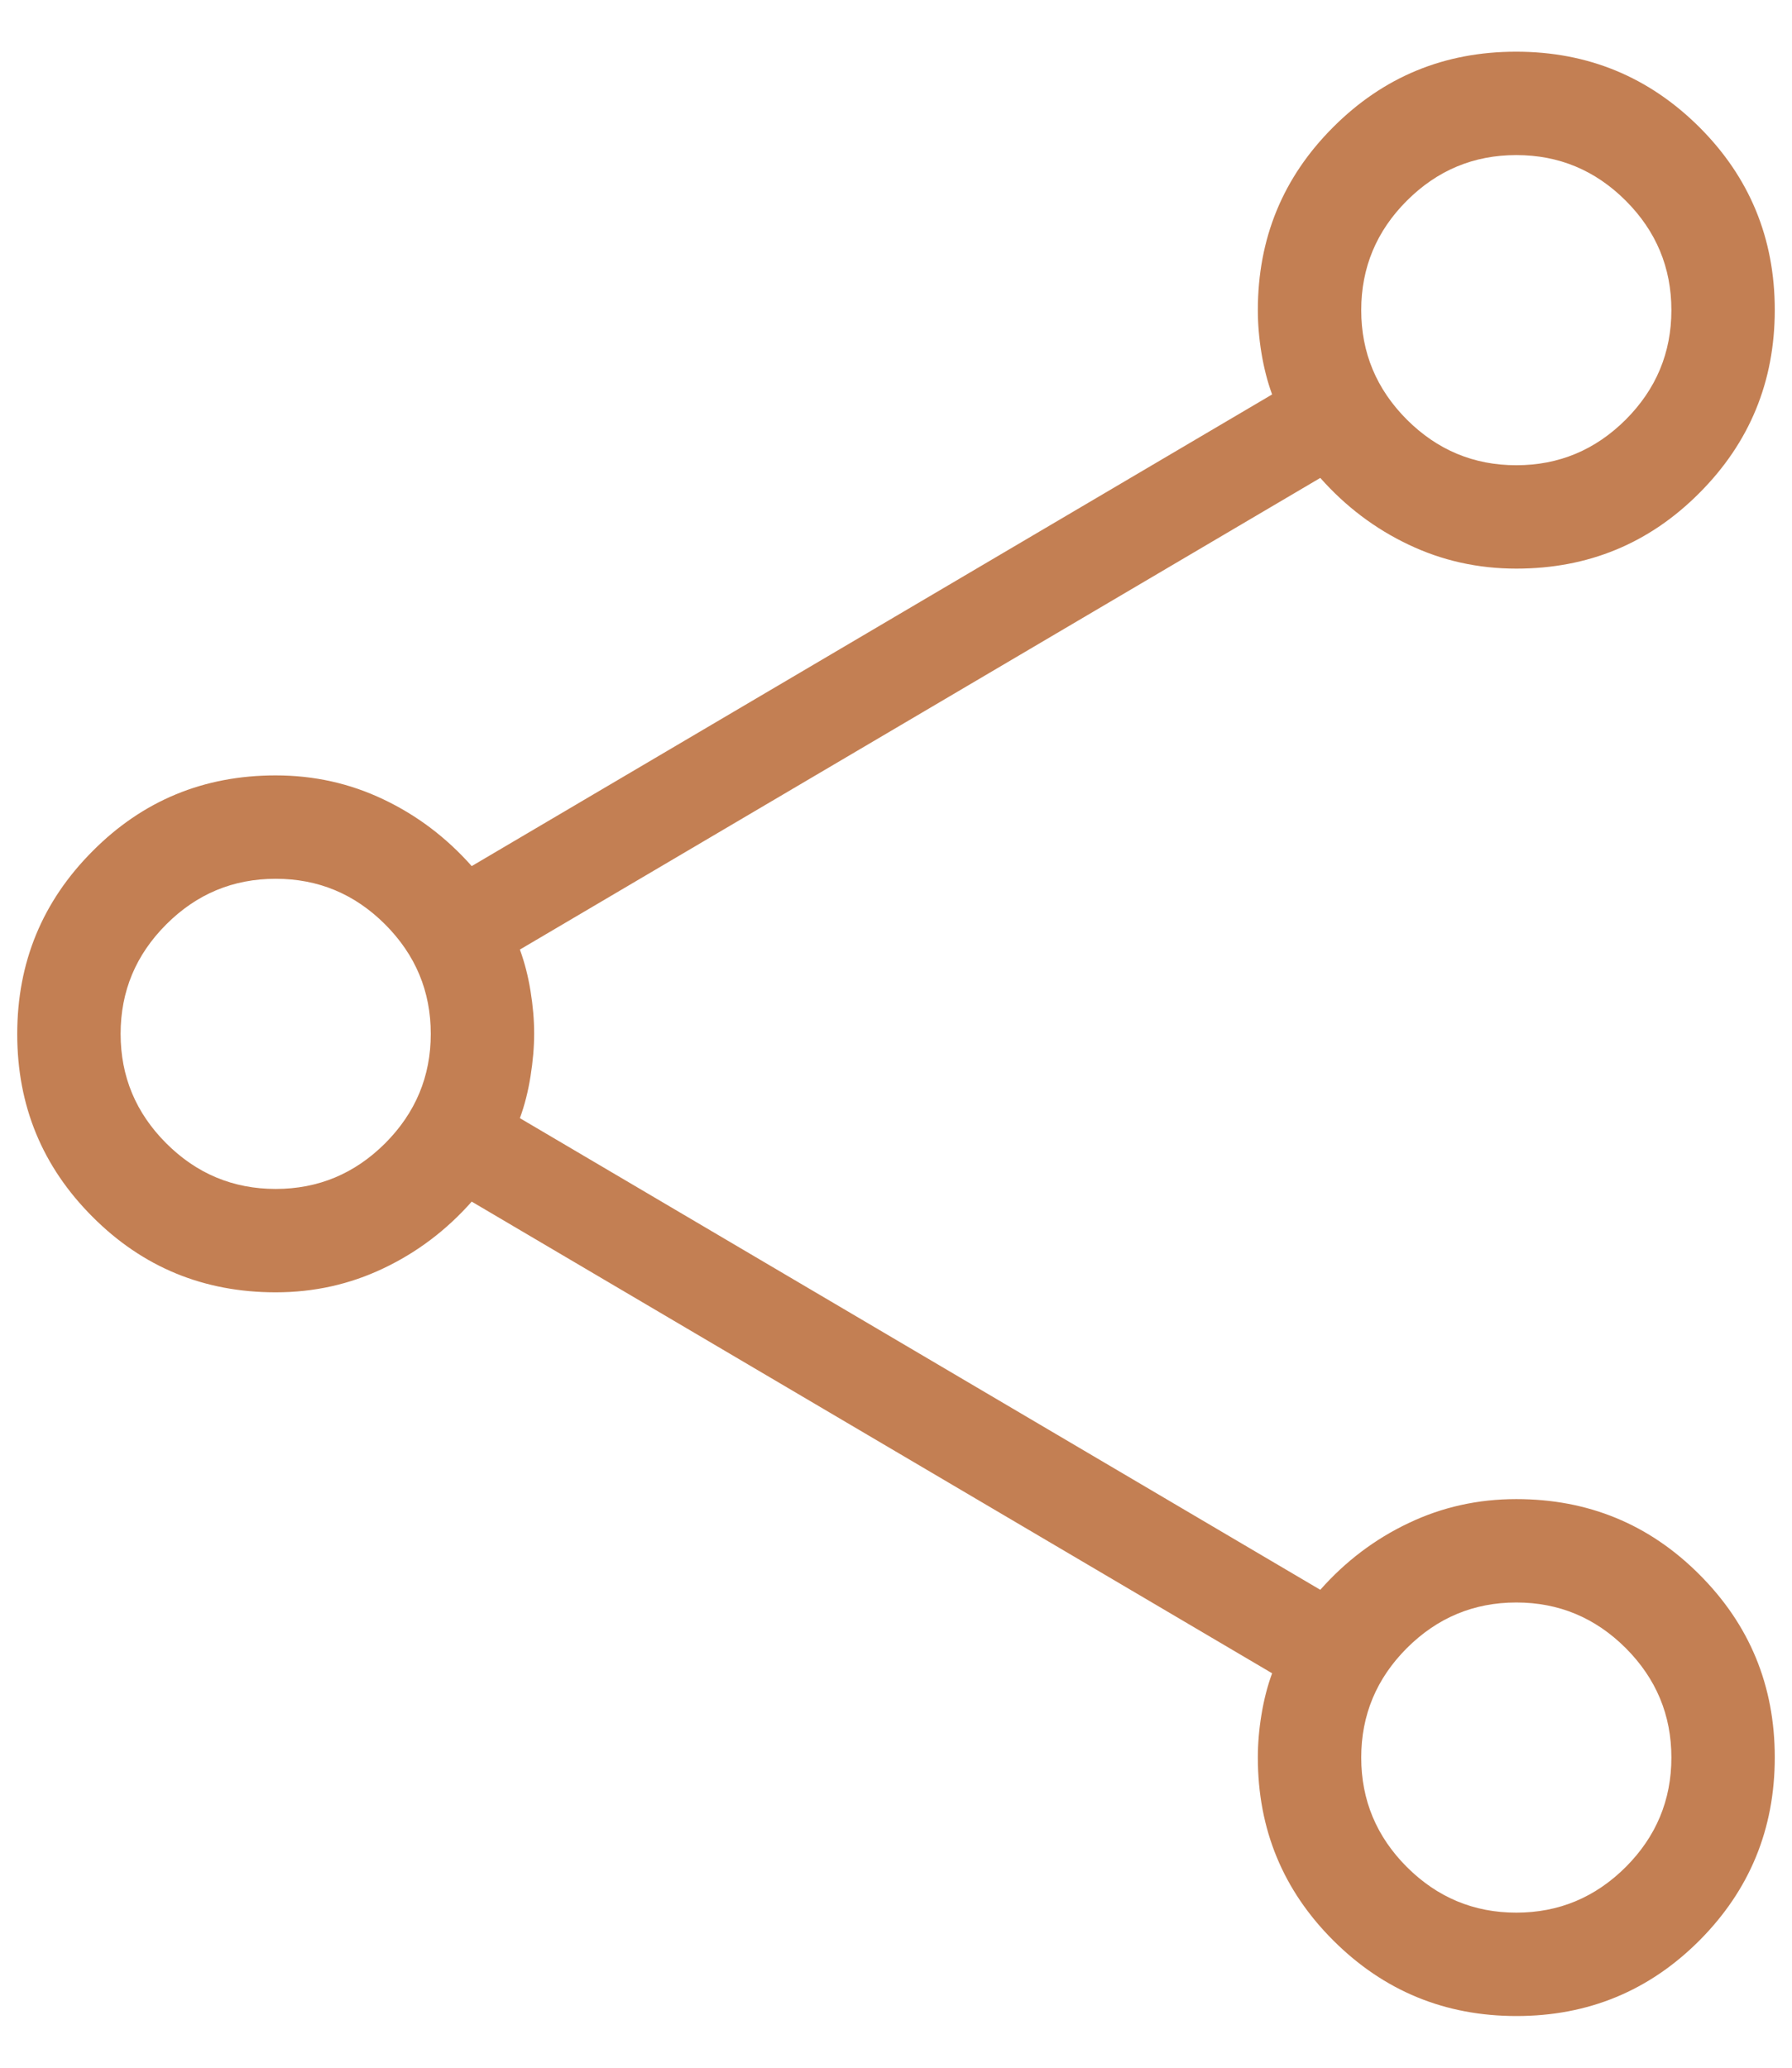 <svg width="26" height="30" viewBox="0 0 26 30" fill="none" xmlns="http://www.w3.org/2000/svg"><path d="M22.003 29.25C20.963 29.25 20.078 28.885 19.346 28.155C18.616 27.427 18.25 26.542 18.25 25.5C18.25 25.3 18.267 25.093 18.302 24.881C18.337 24.666 18.388 24.465 18.457 24.277L6.844 17.434C6.477 17.849 6.05 18.171 5.563 18.402C5.077 18.634 4.556 18.75 4 18.75C2.958 18.75 2.073 18.386 1.345 17.657C0.615 16.928 0.25 16.044 0.25 15.003C0.25 13.963 0.615 13.078 1.345 12.347C2.072 11.616 2.957 11.25 4 11.25C4.556 11.25 5.077 11.366 5.563 11.598C6.05 11.829 6.477 12.152 6.844 12.566L18.457 5.723C18.388 5.535 18.337 5.333 18.302 5.12C18.267 4.907 18.25 4.7 18.25 4.5C18.25 3.458 18.614 2.573 19.343 1.845C20.072 1.115 20.956 0.75 21.997 0.75C23.037 0.75 23.922 1.115 24.654 1.843C25.384 2.571 25.75 3.456 25.75 4.497C25.75 5.537 25.385 6.423 24.655 7.154C23.927 7.885 23.042 8.25 22 8.25C21.444 8.25 20.923 8.134 20.437 7.902C19.95 7.671 19.523 7.348 19.156 6.934L7.543 13.777C7.612 13.966 7.663 14.165 7.697 14.377C7.732 14.591 7.75 14.796 7.75 14.994C7.75 15.192 7.732 15.399 7.697 15.617C7.663 15.832 7.612 16.035 7.543 16.223L19.156 23.066C19.523 22.651 19.95 22.329 20.437 22.098C20.923 21.866 21.444 21.75 22 21.75C23.042 21.75 23.927 22.114 24.655 22.843C25.385 23.572 25.75 24.456 25.75 25.497C25.75 26.537 25.386 27.422 24.657 28.154C23.928 28.884 23.044 29.25 22.003 29.25ZM22 6.75C22.617 6.75 23.146 6.529 23.588 6.088C24.029 5.646 24.25 5.117 24.25 4.5C24.25 3.883 24.029 3.353 23.588 2.912C23.146 2.47 22.617 2.25 22 2.25C21.383 2.25 20.854 2.47 20.412 2.912C19.971 3.353 19.75 3.883 19.75 4.5C19.75 5.117 19.971 5.646 20.412 6.088C20.854 6.529 21.383 6.75 22 6.75ZM4 17.25C4.617 17.25 5.146 17.029 5.588 16.588C6.029 16.146 6.25 15.617 6.25 15C6.25 14.383 6.029 13.854 5.588 13.412C5.146 12.97 4.617 12.75 4 12.75C3.383 12.75 2.853 12.97 2.412 13.412C1.97 13.854 1.75 14.383 1.75 15C1.75 15.617 1.97 16.146 2.412 16.588C2.853 17.029 3.383 17.25 4 17.25ZM22 27.75C22.617 27.75 23.146 27.529 23.588 27.088C24.029 26.646 24.25 26.117 24.25 25.5C24.25 24.883 24.029 24.354 23.588 23.912C23.146 23.471 22.617 23.25 22 23.25C21.383 23.25 20.854 23.471 20.412 23.912C19.971 24.354 19.75 24.883 19.75 25.5C19.75 26.117 19.971 26.646 20.412 27.088C20.854 27.529 21.383 27.75 22 27.75Z" fill="#C37F53"/></svg>
